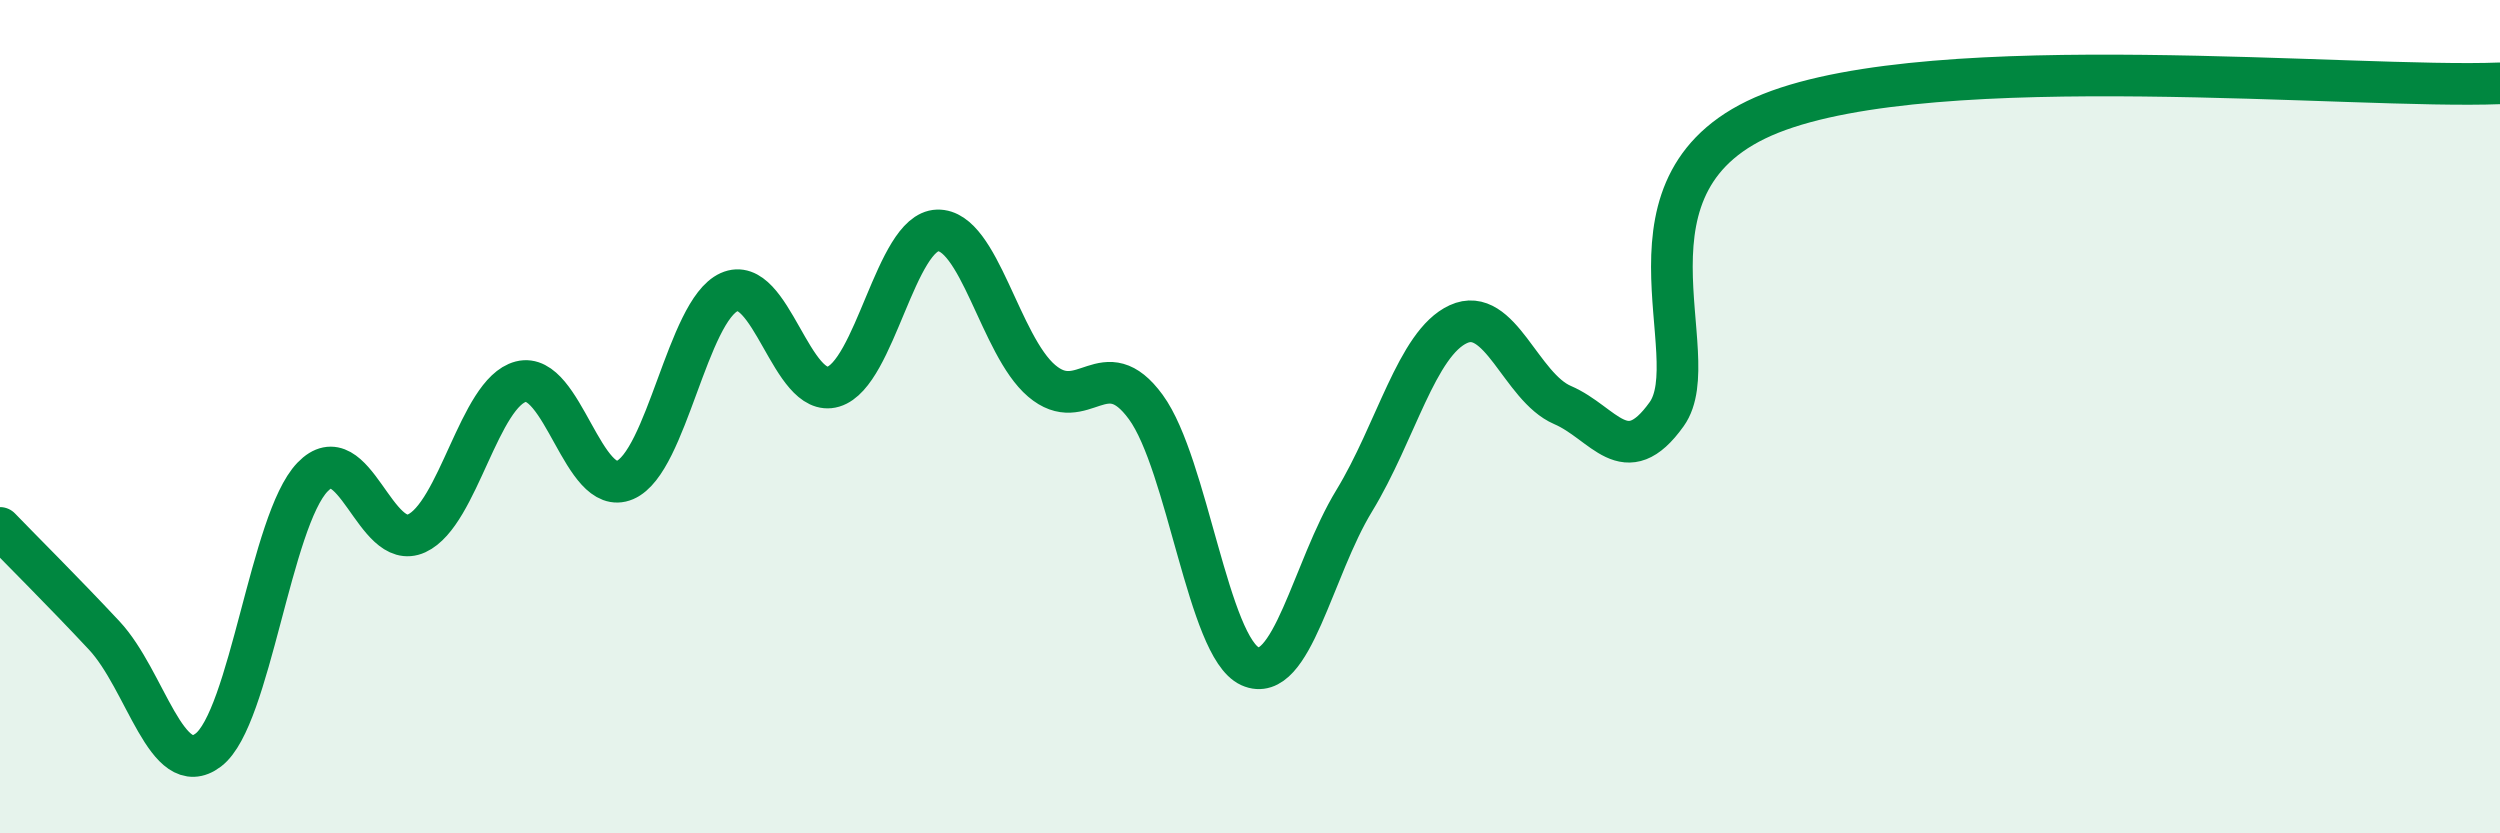 
    <svg width="60" height="20" viewBox="0 0 60 20" xmlns="http://www.w3.org/2000/svg">
      <path
        d="M 0,12.67 C 0.5,13.19 1.5,14.18 2.5,15.25 C 3.5,16.32 4,18.76 5,18 C 6,17.24 6.5,12.49 7.5,11.45 C 8.5,10.41 9,13.26 10,12.8 C 11,12.34 11.5,9.42 12.5,9.16 C 13.5,8.9 14,11.95 15,11.52 C 16,11.09 16.5,7.46 17.5,7.01 C 18.5,6.56 19,9.58 20,9.28 C 21,8.98 21.5,5.56 22.5,5.53 C 23.5,5.5 24,8.29 25,9.14 C 26,9.99 26.5,8.4 27.5,9.77 C 28.5,11.14 29,15.54 30,15.99 C 31,16.44 31.5,13.66 32.5,12.02 C 33.5,10.38 34,8.24 35,7.78 C 36,7.32 36.5,9.29 37.5,9.72 C 38.5,10.15 39,11.34 40,9.94 C 41,8.54 38.5,4.31 42.5,2.72 C 46.5,1.13 56.5,2.14 60,2L60 20L0 20Z"
        fill="#008740"
        opacity="0.1"
        stroke-linecap="round"
        stroke-linejoin="round"
      />
      <path
        d="M 0,12.67 C 0.5,13.19 1.5,14.18 2.5,15.25 C 3.5,16.32 4,18.76 5,18 C 6,17.24 6.5,12.49 7.5,11.45 C 8.5,10.41 9,13.26 10,12.8 C 11,12.34 11.5,9.42 12.5,9.16 C 13.5,8.9 14,11.95 15,11.52 C 16,11.09 16.5,7.46 17.5,7.01 C 18.5,6.56 19,9.58 20,9.28 C 21,8.98 21.5,5.56 22.5,5.53 C 23.5,5.5 24,8.29 25,9.14 C 26,9.99 26.5,8.4 27.5,9.77 C 28.5,11.14 29,15.54 30,15.99 C 31,16.44 31.5,13.66 32.5,12.02 C 33.5,10.38 34,8.24 35,7.78 C 36,7.32 36.5,9.29 37.5,9.72 C 38.5,10.15 39,11.34 40,9.94 C 41,8.54 38.5,4.31 42.5,2.72 C 46.5,1.13 56.5,2.14 60,2"
        stroke="#008740"
        stroke-width="1"
        fill="none"
        stroke-linecap="round"
        stroke-linejoin="round"
      />
    </svg>
  